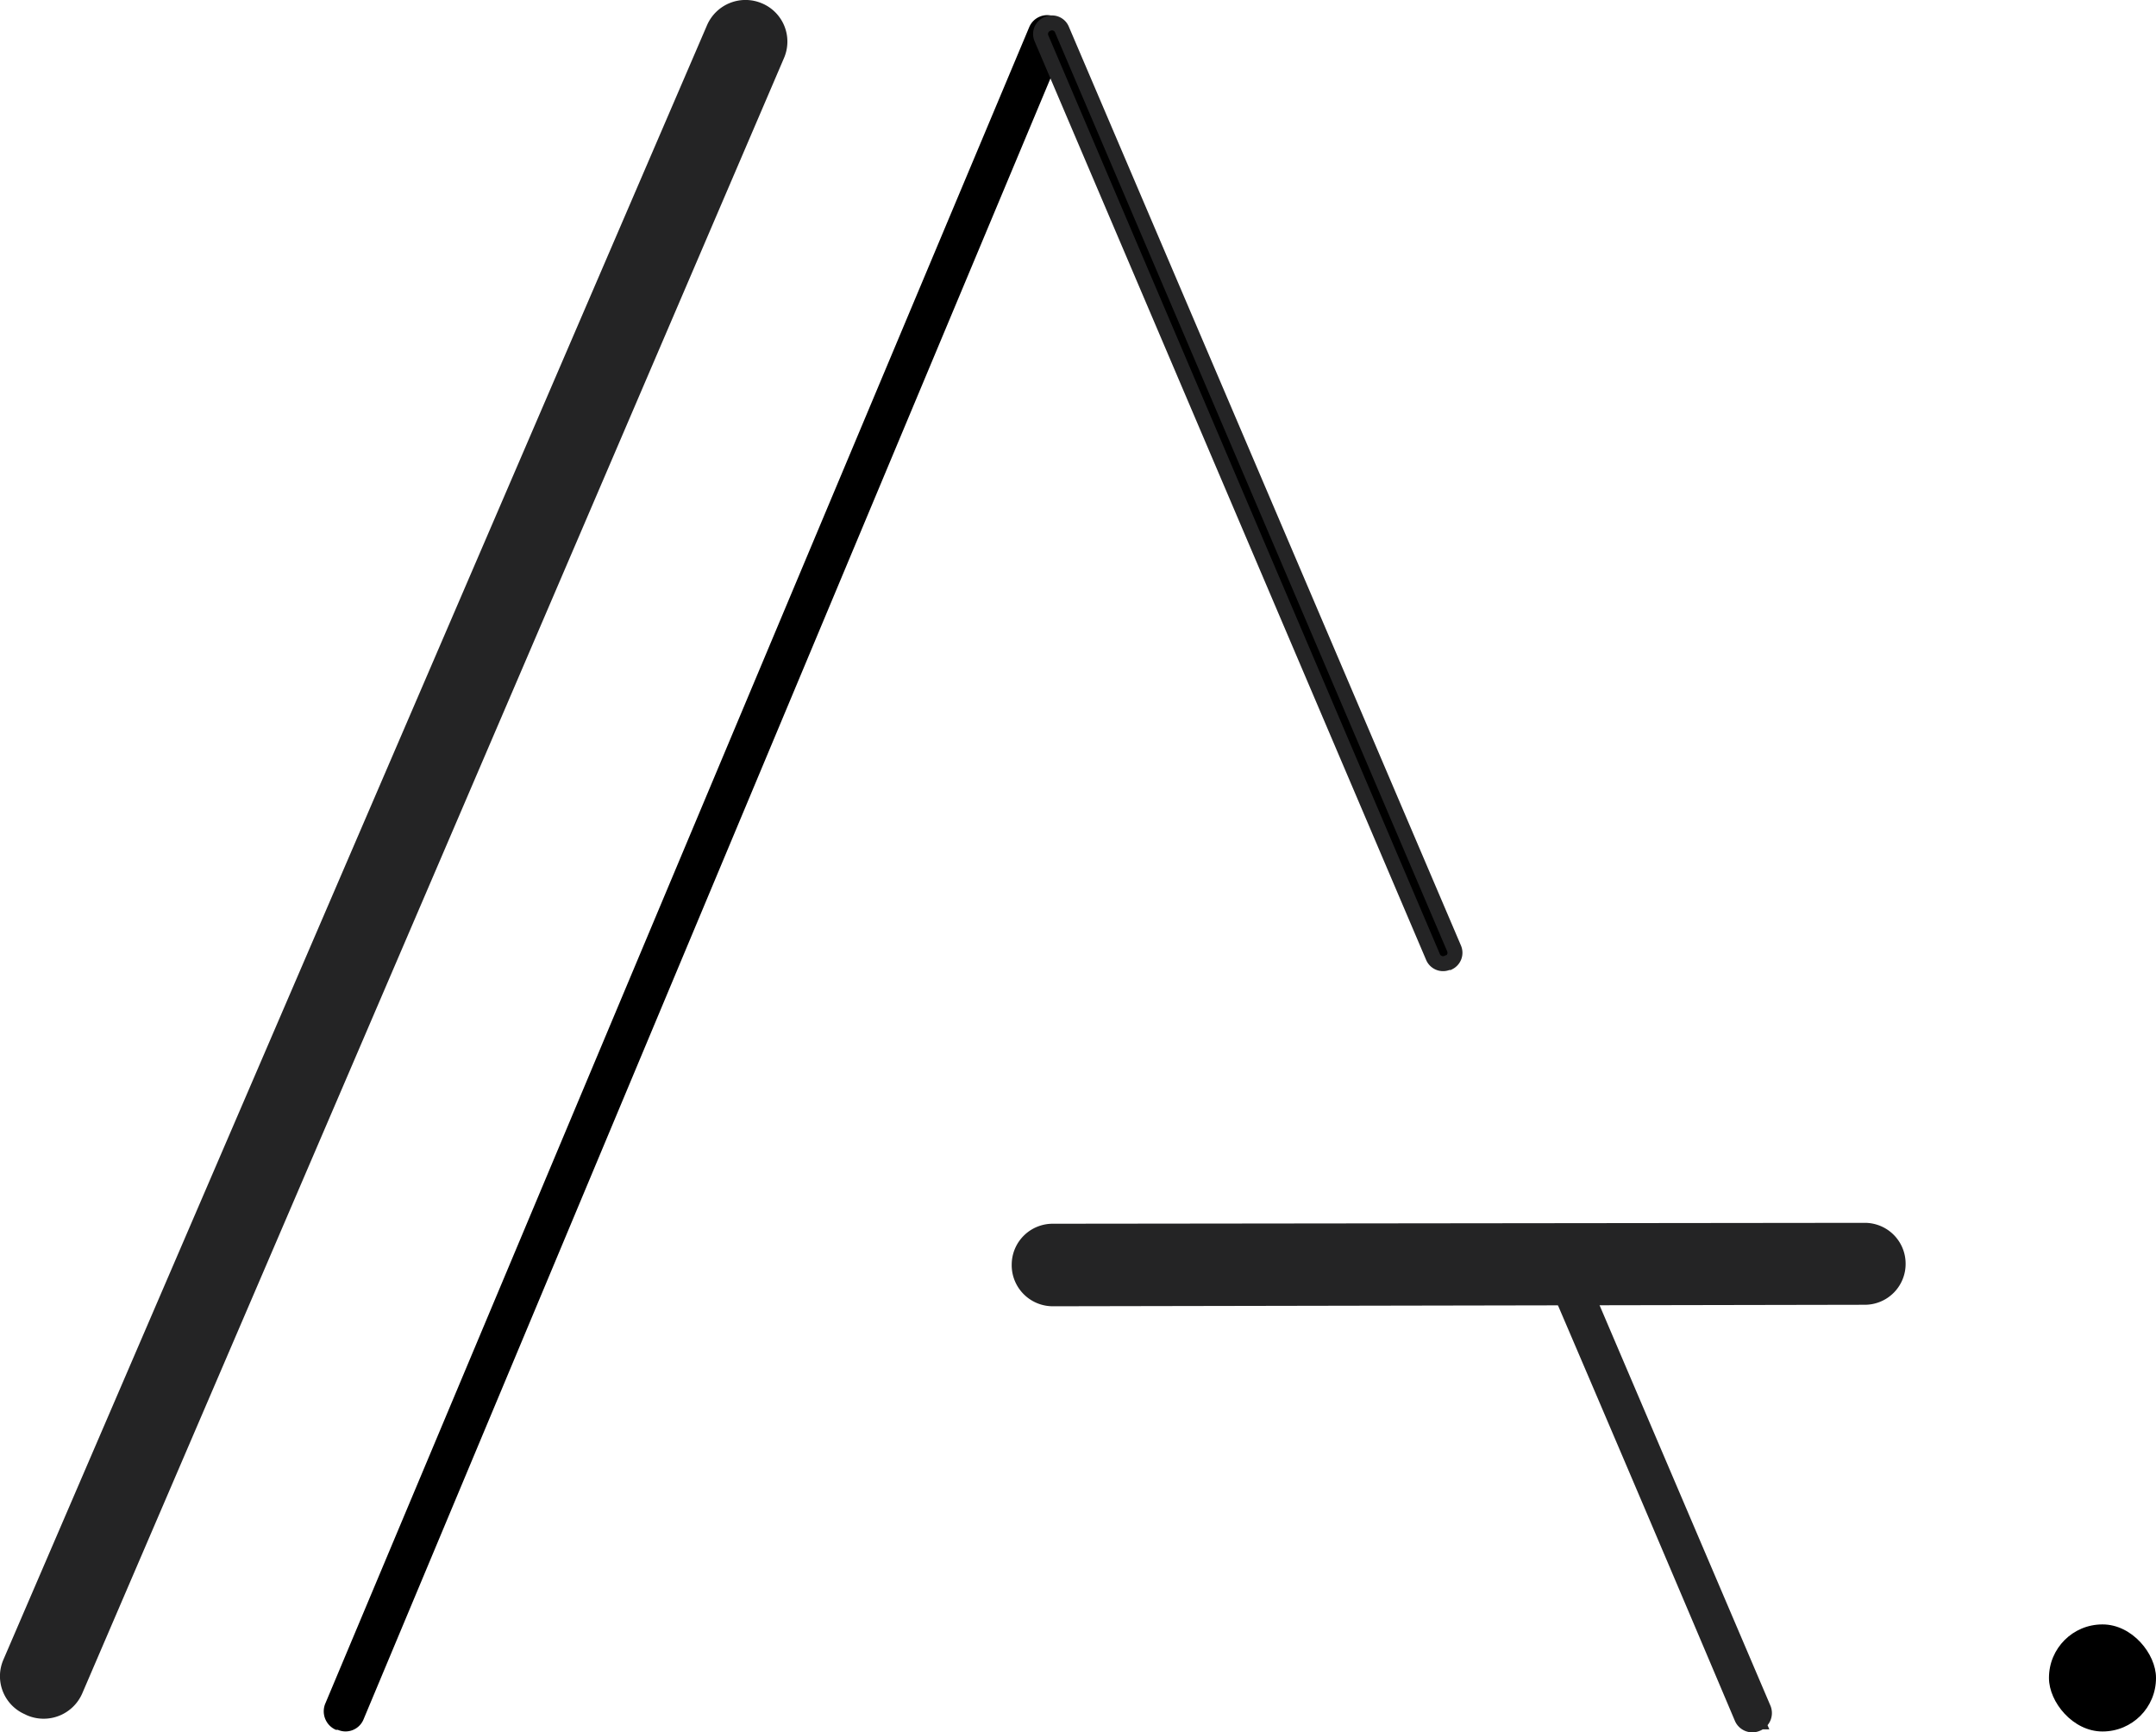 <?xml version="1.0" encoding="UTF-8"?> <svg xmlns="http://www.w3.org/2000/svg" viewBox="0 0 144.23 115.87"><defs><style>.cls-1,.cls-2,.cls-3,.cls-4{stroke:#242425;stroke-miterlimit:10;}.cls-1{stroke-width:2.99px;}.cls-3{stroke-width:1.9px;}.cls-4{stroke-width:4.3px;}</style></defs><g id="Слой_2" data-name="Слой 2"><g id="Слой_1-2" data-name="Слой 1"><path class="cls-1" d="M1.6,111.6,48.67,2.28a1.31,1.31,0,0,1,1.72-.68h0a1.28,1.28,0,0,1,.68,1.7Q27.63,58,4.13,112.67a1.32,1.32,0,0,1-1.72.69l-.12-.06A1.28,1.28,0,0,1,1.6,111.6Z"></path><path d="M21.78,113.9,68.85,1.82a1.31,1.31,0,0,1,1.73-.7h0a1.34,1.34,0,0,1,.69,1.74L24.32,115a1.3,1.3,0,0,1-1.72.7l-.13,0A1.35,1.35,0,0,1,21.78,113.9Z"></path><path class="cls-2" d="M97.27,63.43,71.05,2a.72.72,0,0,0-1-.39h0a.72.72,0,0,0-.38.95L95.86,64a.73.73,0,0,0,1,.38l.07,0A.73.73,0,0,0,97.27,63.43Z"></path><path class="cls-3" d="M117.56,114.45,105.64,86.52a.32.32,0,0,0-.43-.17h0a.33.33,0,0,0-.18.43q6,14,11.9,27.94a.32.32,0,0,0,.43.17h0A.33.33,0,0,0,117.56,114.45Z"></path><path class="cls-4" d="M70.43,85.22l54.31-.1a.58.58,0,0,0,.59-.59h0a.58.58,0,0,0-.59-.59L70.43,84a.59.59,0,0,0-.6.59v.06A.6.6,0,0,0,70.43,85.22Z"></path><rect x="137.07" y="108.65" width="7.16" height="7.16" rx="3.57"></rect></g></g></svg> 
